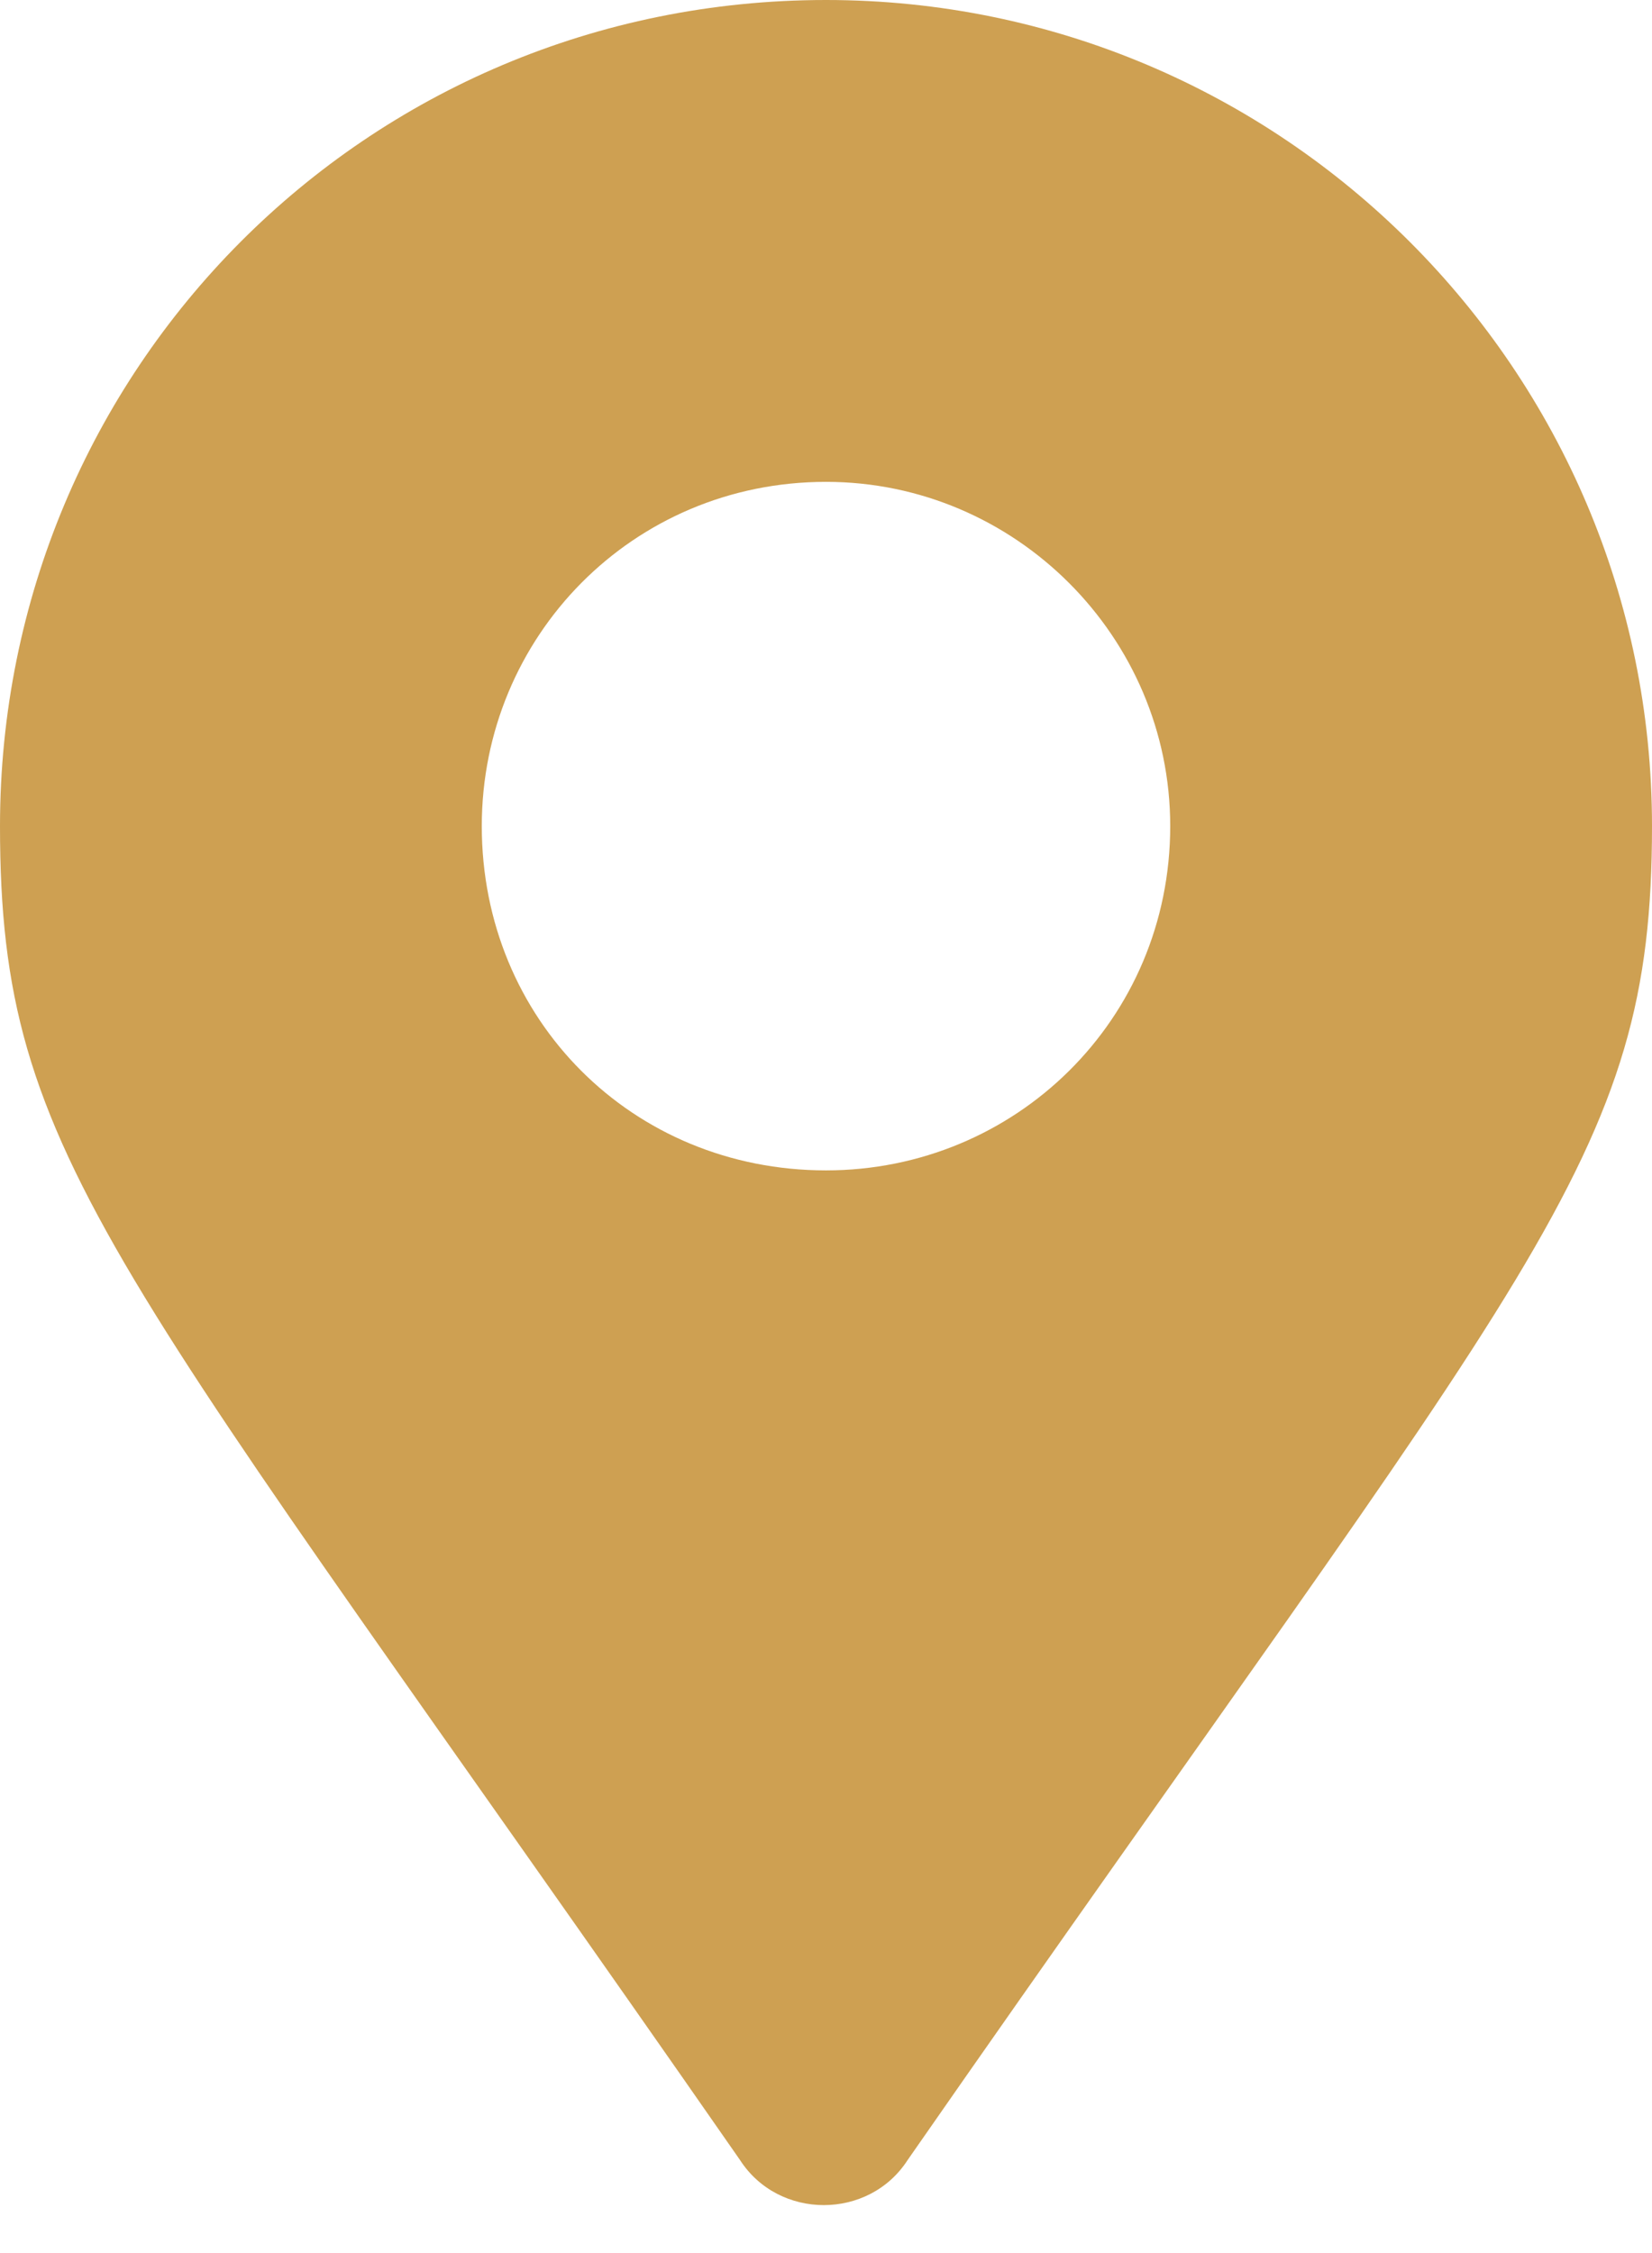 <svg width="11" height="15" viewBox="0 0 11 15" fill="none" xmlns="http://www.w3.org/2000/svg">
<path d="M4.927 14.38C5.185 14.781 5.786 14.781 6.044 14.38C10.227 8.365 11 7.734 11 5.5C11 2.464 8.536 0 5.5 0C2.435 0 0 2.464 0 5.5C0 7.734 0.745 8.365 4.927 14.38ZM5.5 7.792C4.211 7.792 3.208 6.789 3.208 5.5C3.208 4.24 4.211 3.208 5.5 3.208C6.76 3.208 7.792 4.24 7.792 5.5C7.792 6.789 6.76 7.792 5.5 7.792Z" fill="#CEA052"/>
</svg>
